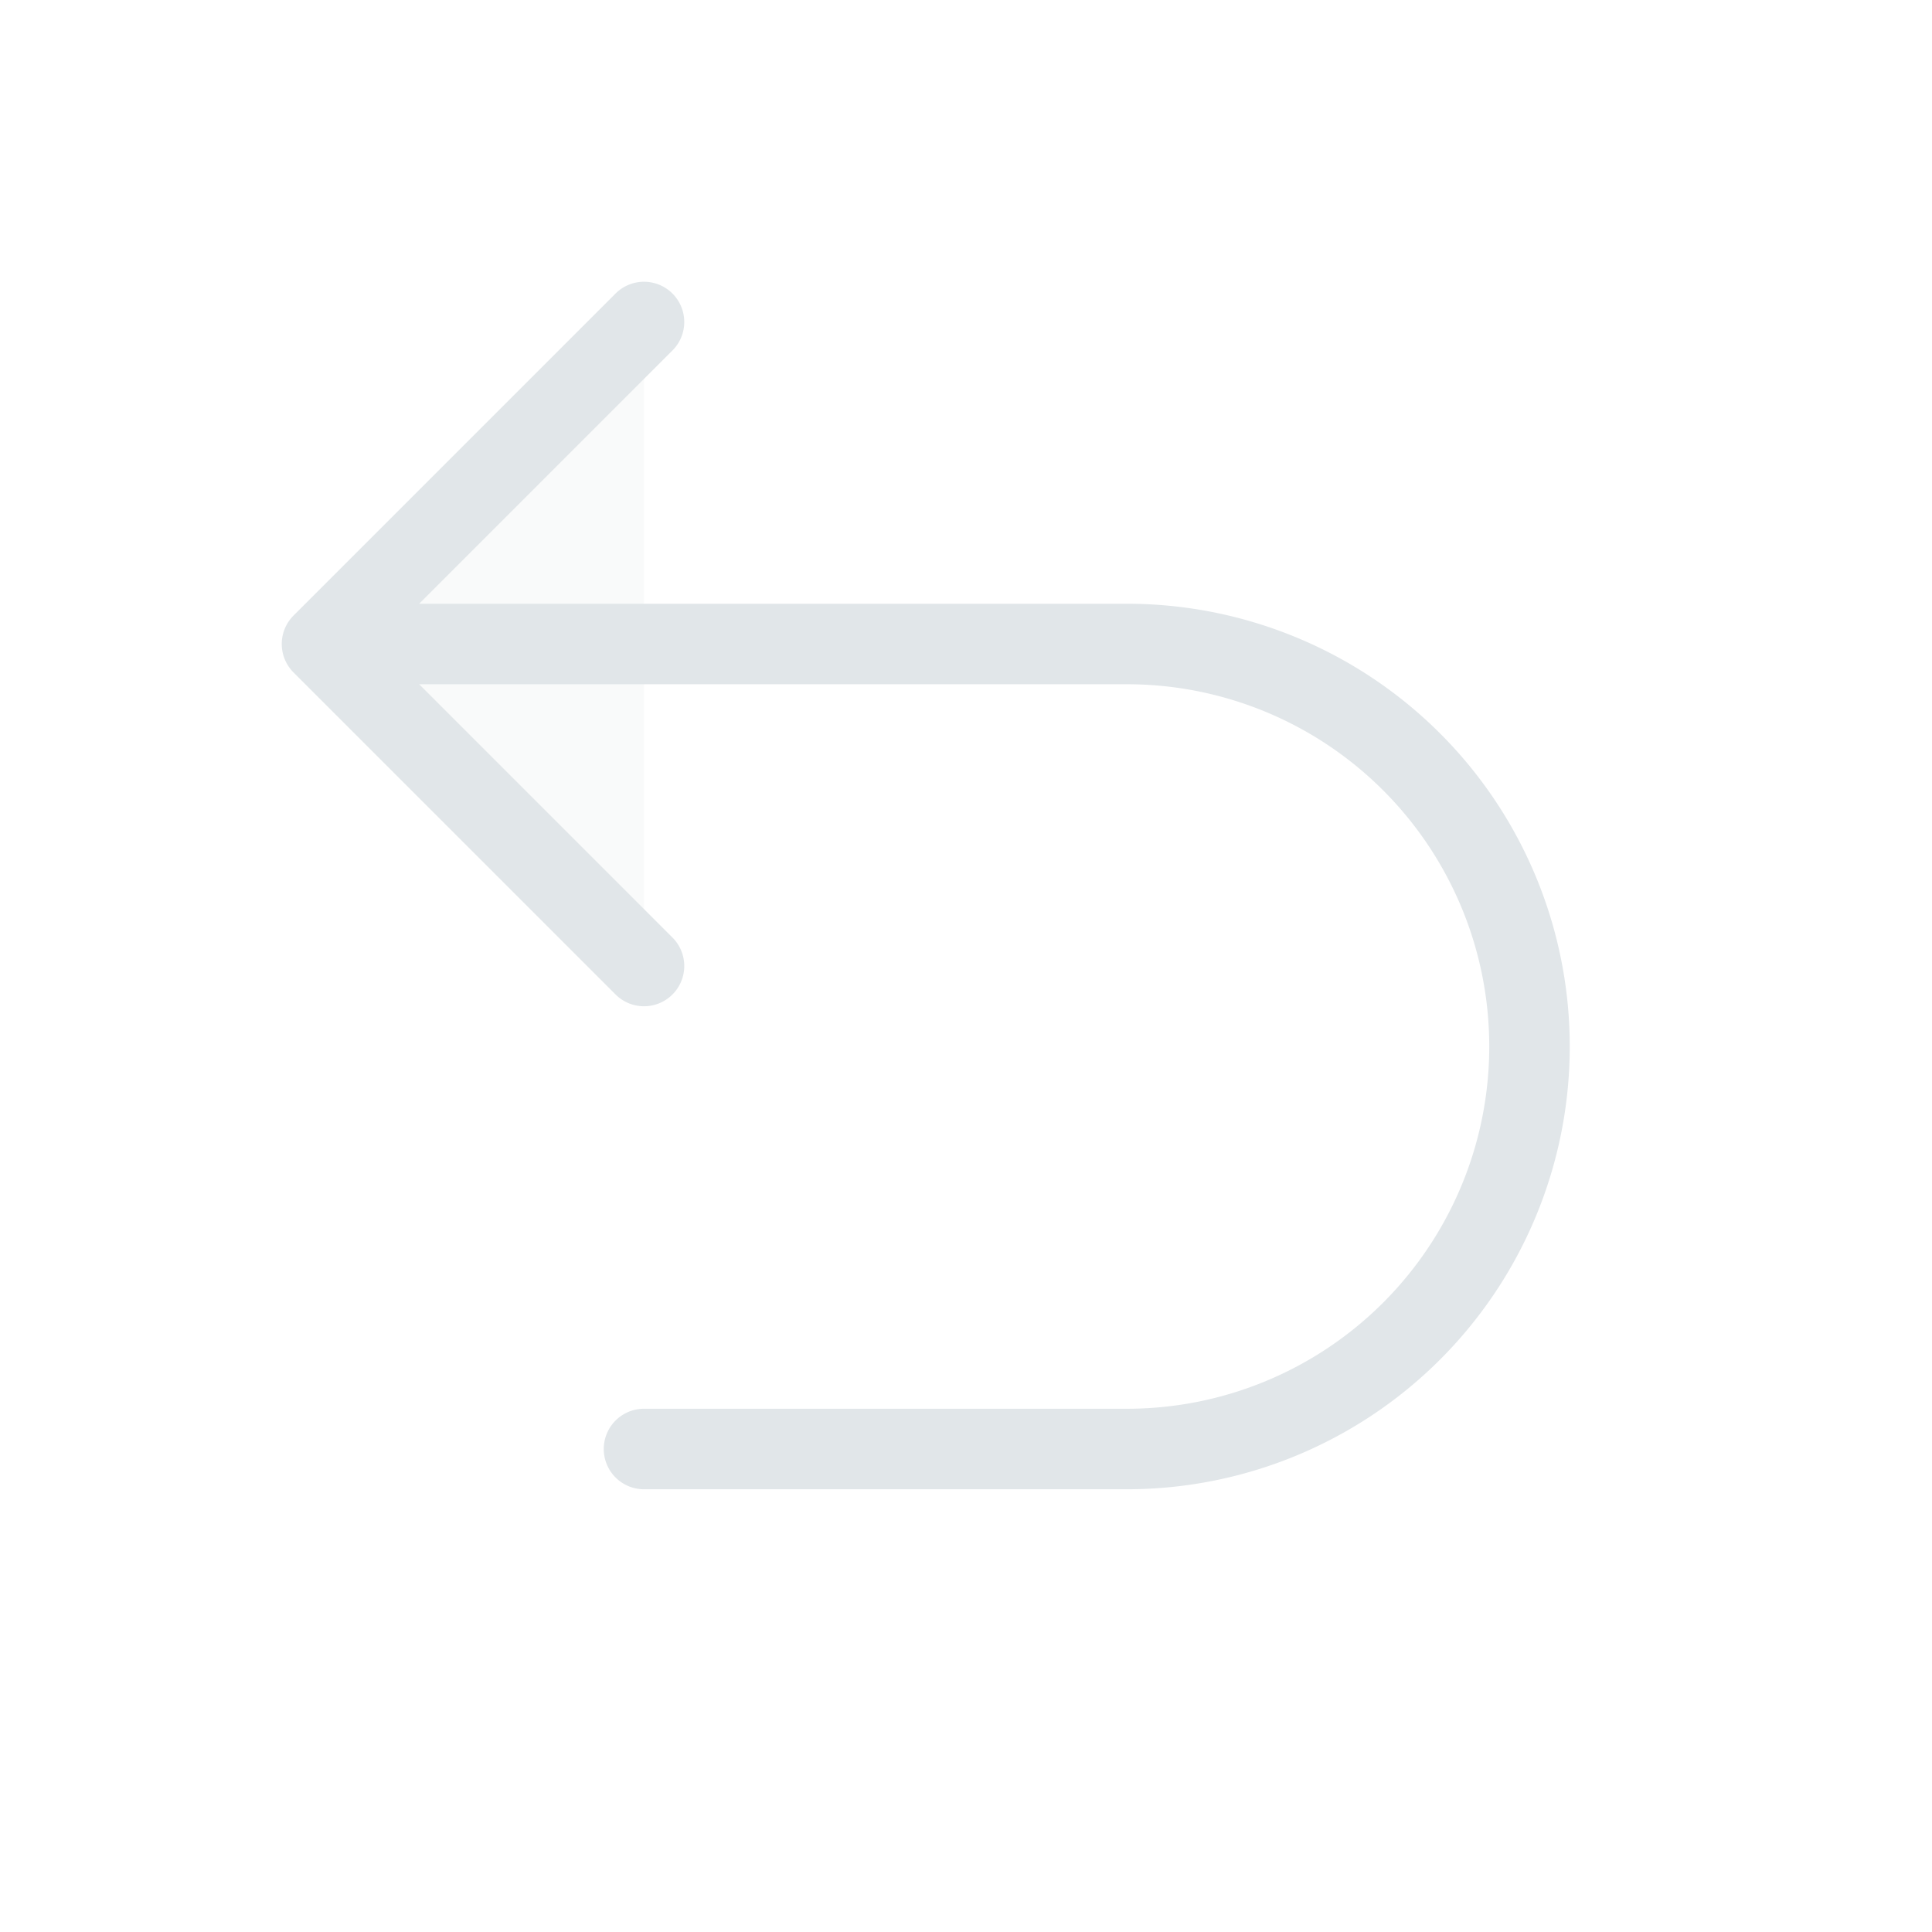 <svg aria-hidden="true" focusable="false" xmlns="http://www.w3.org/2000/svg" width="24" height="24" fill="none" viewBox="0 0 24 24" class="roundedleft icon-duotone"><path class="alpha" fill="#e1e6e9" fill-opacity=".2" d="m4 8 4-4v8L4 8Z"/><path class="outline" stroke="#e1e6e9" stroke-linecap="round" stroke-linejoin="round" stroke-width="1" d="M8 4 4 8m0 0 4 4M4 8h10a5 5 0 0 1 0 10H8"/></svg>